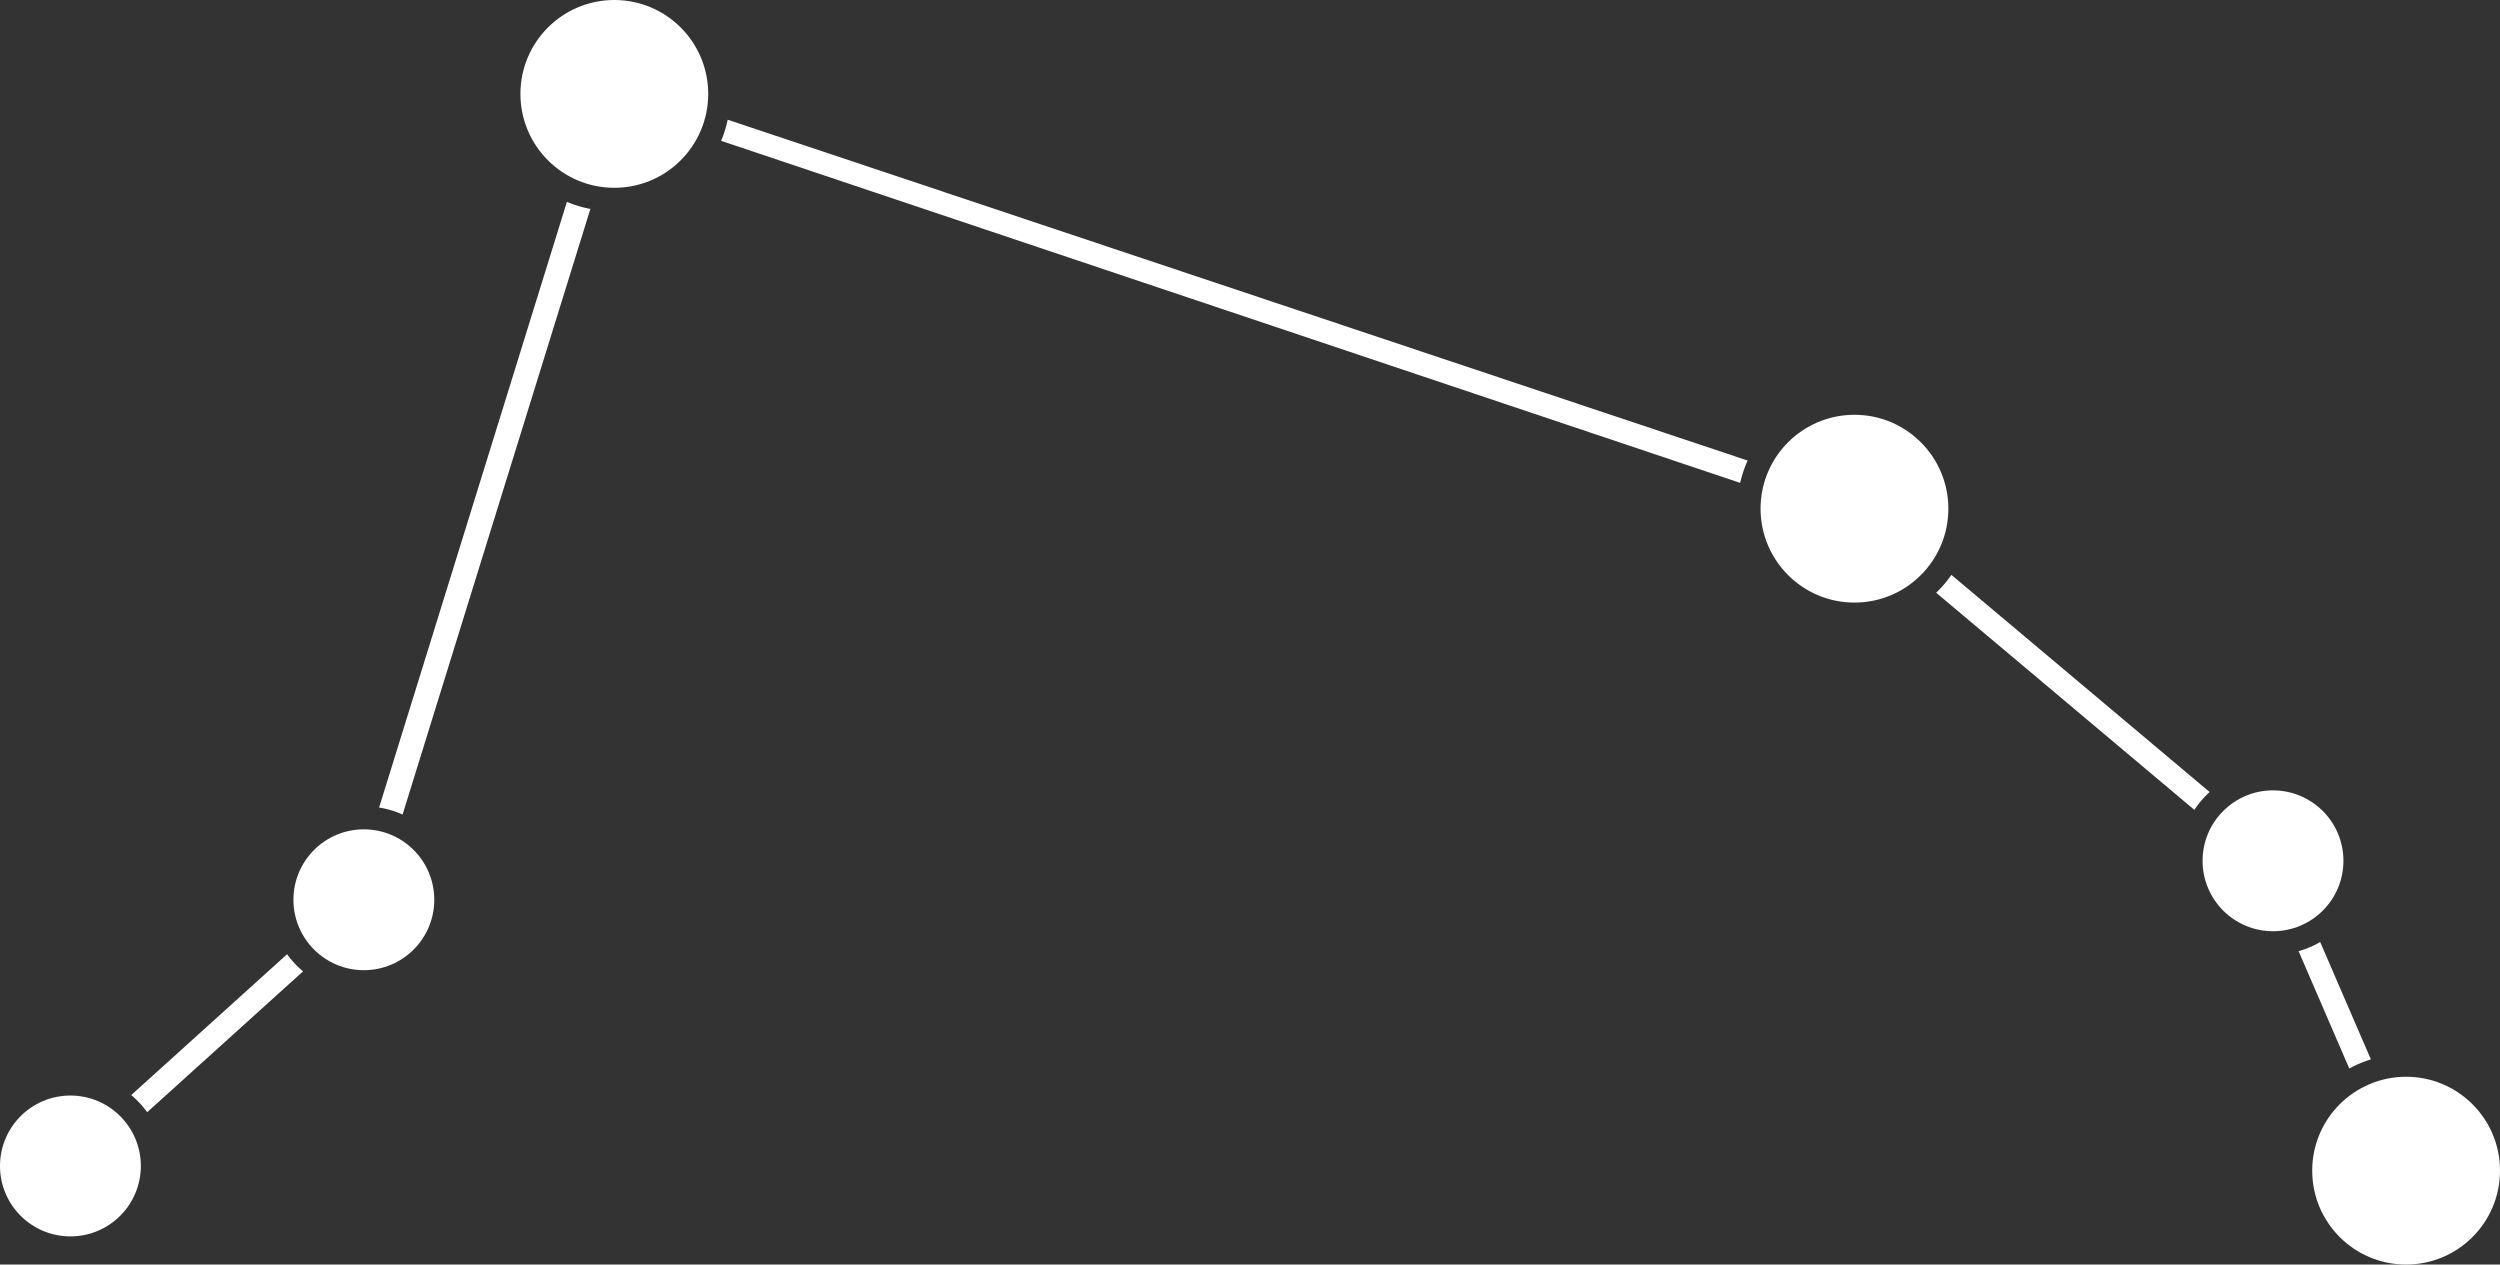 <svg xmlns="http://www.w3.org/2000/svg" viewBox="0 0 106.5 53.87"><rect x="0" y="0" width="106.5" height="53.87" fill="#333333" stroke="none"/><title>aries</title><g id="Layer_2" data-name="Layer 2" fill = "white"><g id="Layer_1-2" data-name="Layer 1" fill = "white"><path d="M30.72,6,74.13,20.57a4.94,4.94,0,0,1,.32-.95L31,5.1A4.94,4.94,0,0,1,30.72,6Z"/><path d="M17.15,34.7l8-25.8a5,5,0,0,1-1-.3l-8,25.8A4,4,0,0,1,17.15,34.7Z"/><path d="M101,45.13l-2.16-5a4,4,0,0,1-.92.39l2.16,5A4.94,4.94,0,0,1,101,45.13Z"/><path d="M94.13,33.74l-11-9.25a5,5,0,0,1-.65.76l11,9.25A4,4,0,0,1,94.13,33.74Z"/><path d="M6.27,47.38l6.64-6a4,4,0,0,1-.68-.73l-6.64,6A4,4,0,0,1,6.27,47.38Z"/><circle cx="26.17" cy="4" r="4"/><circle cx="96.83" cy="36.67" r="3"/><circle cx="79" cy="21.67" r="4"/><circle cx="102.5" cy="49.87" r="4"/><circle cx="3" cy="49.67" r="3"/><circle cx="15.5" cy="38.33" r="3"/></g></g></svg>